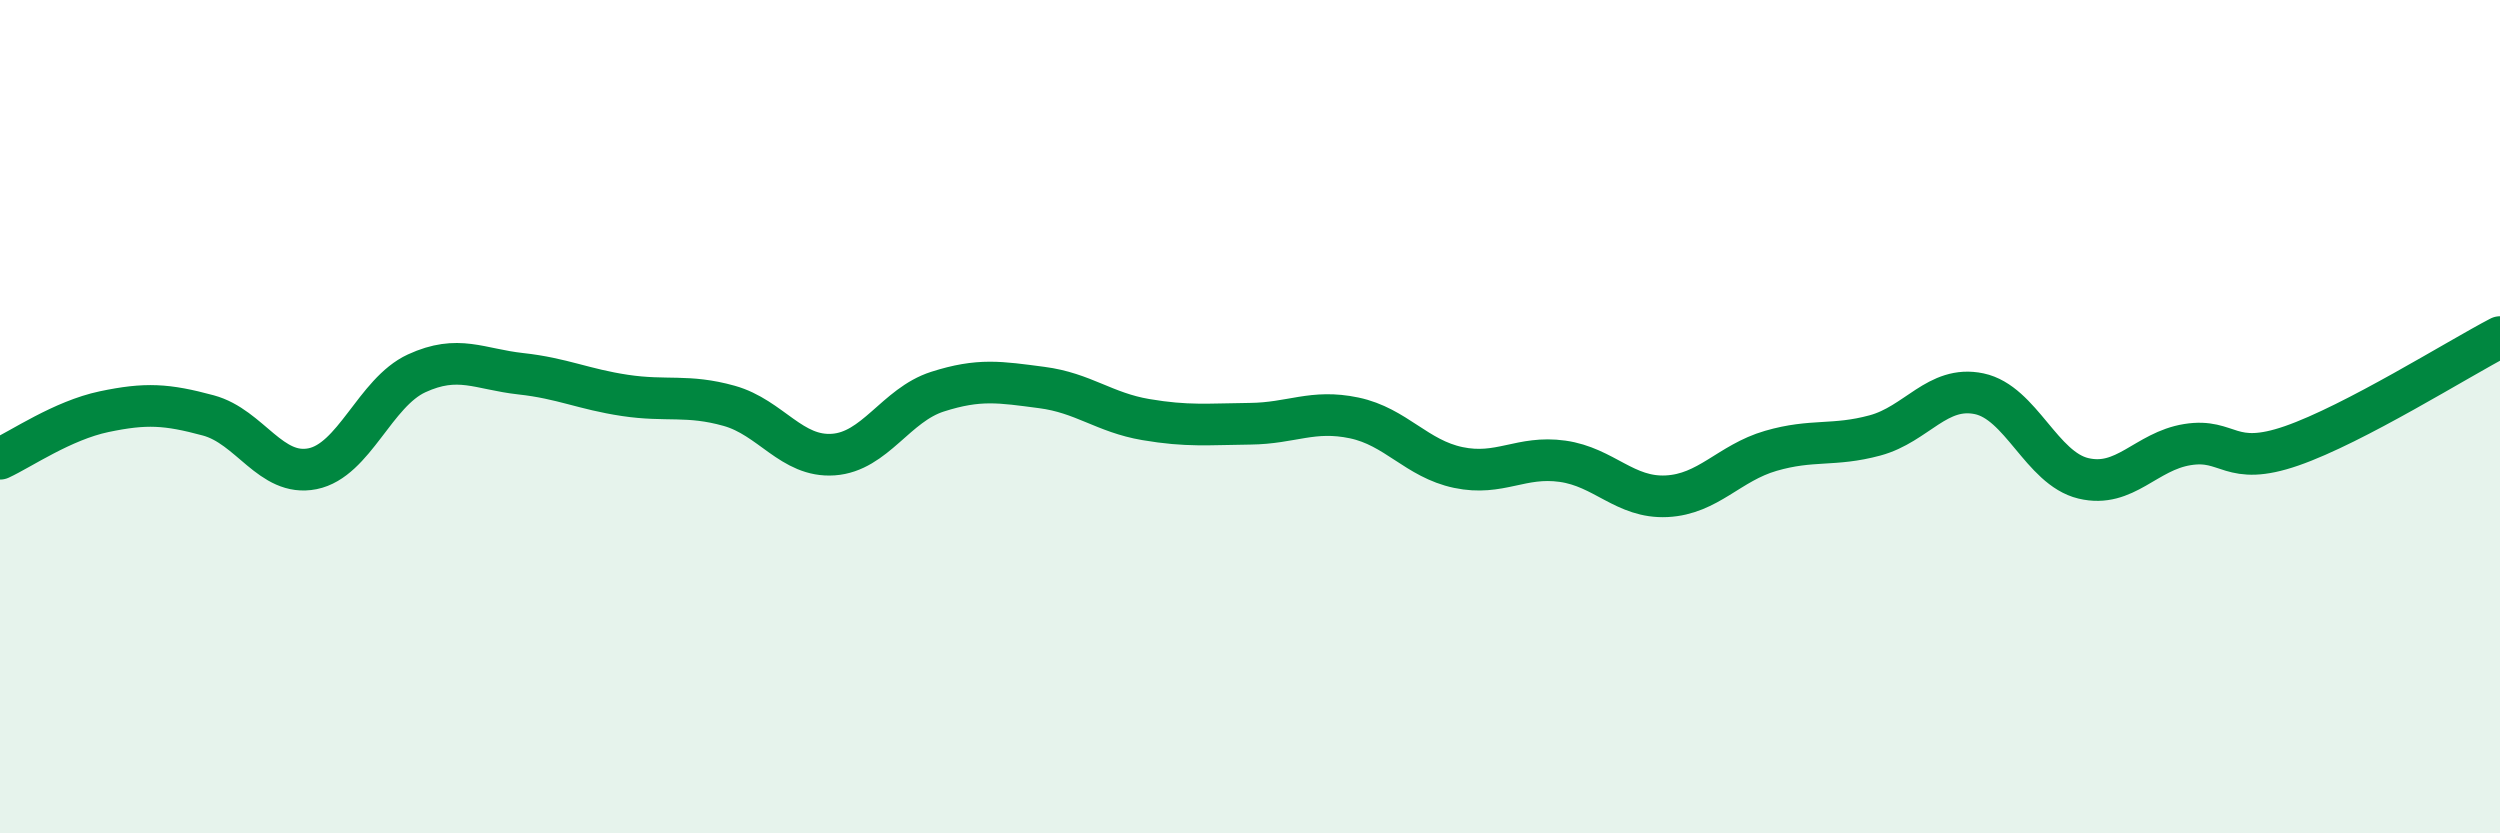 
    <svg width="60" height="20" viewBox="0 0 60 20" xmlns="http://www.w3.org/2000/svg">
      <path
        d="M 0,11.01 C 0.5,10.78 1.5,10.09 2.5,9.88 C 3.5,9.67 4,9.7 5,9.97 C 6,10.24 6.5,11.45 7.5,11.25 C 8.5,11.05 9,9.42 10,8.96 C 11,8.5 11.5,8.86 12.5,8.97 C 13.5,9.08 14,9.34 15,9.49 C 16,9.64 16.5,9.46 17.5,9.74 C 18.5,10.02 19,10.98 20,10.91 C 21,10.84 21.5,9.72 22.5,9.4 C 23.5,9.08 24,9.17 25,9.3 C 26,9.43 26.5,9.9 27.5,10.07 C 28.5,10.24 29,10.18 30,10.17 C 31,10.16 31.5,9.82 32.5,10.03 C 33.5,10.24 34,11.01 35,11.22 C 36,11.43 36.5,10.93 37.5,11.07 C 38.5,11.21 39,11.96 40,11.91 C 41,11.86 41.5,11.11 42.5,10.82 C 43.5,10.53 44,10.72 45,10.45 C 46,10.18 46.5,9.24 47.5,9.45 C 48.5,9.66 49,11.24 50,11.48 C 51,11.72 51.5,10.83 52.5,10.67 C 53.5,10.51 53.5,11.22 55,10.7 C 56.5,10.18 59,8.61 60,8.09L60 20L0 20Z"
        fill="#008740"
        opacity="0.1"
        stroke-linecap="round"
        stroke-linejoin="round"
      />
      <path
        d="M 0,11.01 C 0.5,10.78 1.5,10.09 2.5,9.88 C 3.5,9.67 4,9.7 5,9.97 C 6,10.24 6.5,11.45 7.5,11.25 C 8.5,11.05 9,9.42 10,8.96 C 11,8.5 11.5,8.86 12.5,8.97 C 13.5,9.08 14,9.34 15,9.49 C 16,9.64 16.5,9.46 17.5,9.74 C 18.5,10.02 19,10.98 20,10.91 C 21,10.84 21.5,9.72 22.5,9.4 C 23.5,9.08 24,9.17 25,9.3 C 26,9.43 26.5,9.9 27.5,10.07 C 28.5,10.24 29,10.18 30,10.17 C 31,10.16 31.5,9.82 32.5,10.03 C 33.5,10.24 34,11.01 35,11.22 C 36,11.43 36.5,10.93 37.5,11.07 C 38.5,11.21 39,11.96 40,11.91 C 41,11.86 41.5,11.11 42.5,10.82 C 43.5,10.53 44,10.72 45,10.45 C 46,10.18 46.5,9.24 47.5,9.45 C 48.5,9.66 49,11.24 50,11.48 C 51,11.72 51.5,10.83 52.5,10.67 C 53.5,10.51 53.5,11.22 55,10.7 C 56.5,10.18 59,8.61 60,8.09"
        stroke="#008740"
        stroke-width="1"
        fill="none"
        stroke-linecap="round"
        stroke-linejoin="round"
      />
    </svg>
  